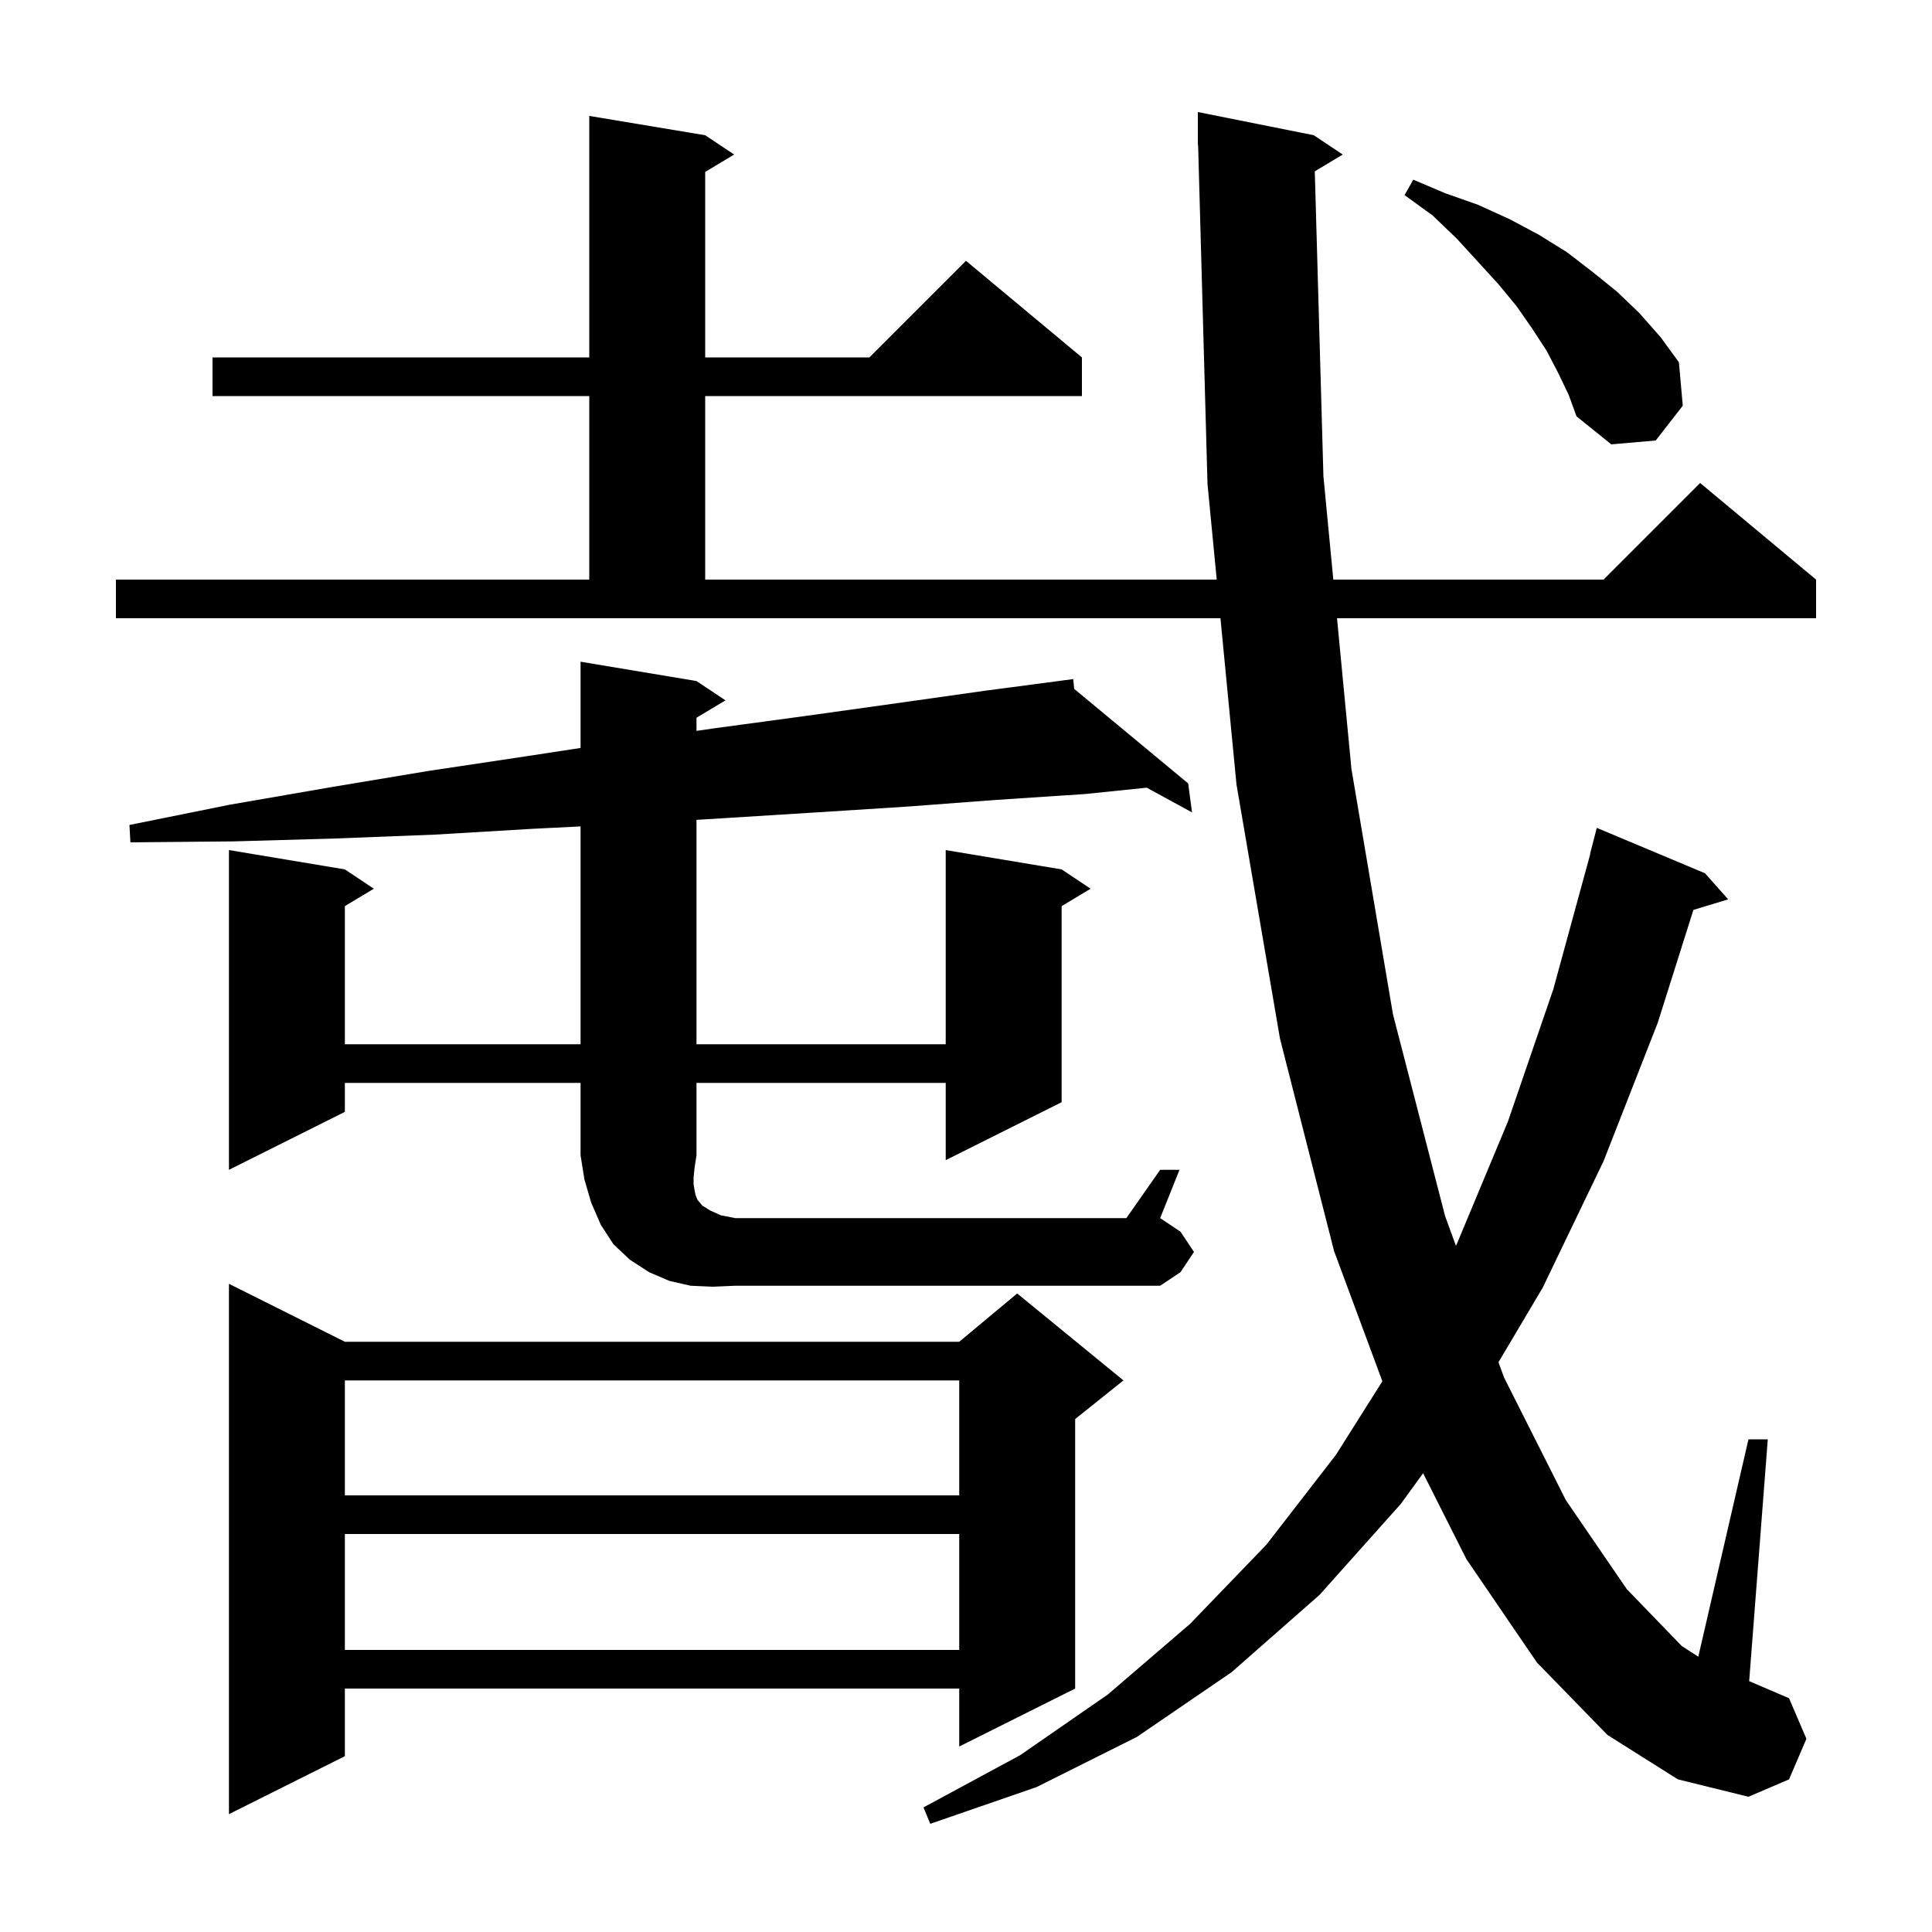 <svg xmlns="http://www.w3.org/2000/svg" xmlns:xlink="http://www.w3.org/1999/xlink" version="1.1" baseProfile="full" viewBox="0 0 200 200" width="200" height="200"><g fill="currentColor"><path d="M 136.106 17.736 L 137.0 49.3 L 138.024 60.0 L 166.0 60.0 L 176.0 50.0 L 188.0 60.0 L 188.0 64.0 L 138.407 64.0 L 139.9 79.6 L 144.2 105.0 L 149.6 125.9 L 150.717 128.959 L 150.8 128.8 L 156.1 116.1 L 160.8 102.4 L 164.625 88.404 L 164.6 88.4 L 165.3 85.7 L 176.5 90.4 L 178.9 93.1 L 175.301 94.193 L 171.6 105.9 L 166.0 120.2 L 159.7 133.3 L 155.122 141.017 L 155.7 142.6 L 162.1 155.3 L 168.4 164.5 L 174.1 170.4 L 175.808 171.5 L 181.0 149.0 L 183.0 149.0 L 181.074 174.032 L 185.2 175.8 L 187.0 180.0 L 185.2 184.2 L 181.0 186.0 L 173.7 184.2 L 166.4 179.6 L 159.1 172.1 L 151.8 161.4 L 147.321 152.505 L 145.0 155.7 L 136.6 165.1 L 127.5 173.1 L 117.7 179.8 L 107.3 185.0 L 96.3 188.8 L 95.6 187.1 L 105.6 181.7 L 114.7 175.4 L 123.2 168.1 L 131.1 159.9 L 138.3 150.6 L 143.102 142.991 L 138.1 129.5 L 132.5 107.5 L 128.0 81.2 L 126.341 64.0 L 12.0 64.0 L 12.0 60.0 L 61.0 60.0 L 61.0 41.0 L 22.0 41.0 L 22.0 37.0 L 61.0 37.0 L 61.0 12.0 L 73.0 14.0 L 76.0 16.0 L 73.0 17.8 L 73.0 37.0 L 90.0 37.0 L 100.0 27.0 L 112.0 37.0 L 112.0 41.0 L 73.0 41.0 L 73.0 60.0 L 125.955 60.0 L 125.0 50.1 L 124.028 14.998 L 124.0 15.0 L 124.0 11.6 L 136.0 14.0 L 139.0 16.0 Z M 35.7 138.9 L 99.3 138.9 L 105.3 133.9 L 116.3 142.9 L 111.3 146.9 L 111.3 174.8 L 99.3 180.8 L 99.3 174.8 L 35.7 174.8 L 35.7 181.8 L 23.7 187.8 L 23.7 132.9 Z M 35.7 158.8 L 35.7 170.8 L 99.3 170.8 L 99.3 158.8 Z M 35.7 142.9 L 35.7 154.8 L 99.3 154.8 L 99.3 142.9 Z M 73.8 133.2 L 71.5 133.1 L 69.3 132.6 L 67.2 131.7 L 65.2 130.4 L 63.5 128.8 L 62.2 126.8 L 61.2 124.5 L 60.5 122.1 L 60.1 119.6 L 60.1 112.1 L 35.7 112.1 L 35.7 115.1 L 23.7 121.1 L 23.7 88.0 L 35.7 90.0 L 38.7 92.0 L 35.7 93.8 L 35.7 108.1 L 60.1 108.1 L 60.1 85.55 L 55.1 85.8 L 45.0 86.4 L 34.7 86.8 L 24.2 87.1 L 13.5 87.2 L 13.4 85.4 L 23.8 83.3 L 34.2 81.5 L 44.4 79.8 L 54.4 78.3 L 60.1 77.428 L 60.1 68.5 L 72.1 70.5 L 75.1 72.5 L 72.1 74.3 L 72.1 75.66 L 73.9 75.4 L 83.5 74.1 L 92.8 72.8 L 102.0 71.5 L 110.106 70.431 L 110.1 70.4 L 110.133 70.427 L 111.1 70.3 L 111.202 71.314 L 123.0 81.1 L 123.4 84.1 L 118.709 81.541 L 112.3 82.2 L 103.2 82.8 L 93.9 83.5 L 84.5 84.1 L 74.9 84.7 L 72.1 84.871 L 72.1 108.1 L 97.9 108.1 L 97.9 88.0 L 109.9 90.0 L 112.9 92.0 L 109.9 93.8 L 109.9 114.1 L 97.9 120.1 L 97.9 112.1 L 72.1 112.1 L 72.1 119.6 L 71.9 120.9 L 71.8 121.9 L 71.8 122.6 L 71.9 123.2 L 72.0 123.7 L 72.2 124.2 L 72.7 124.8 L 73.5 125.3 L 74.6 125.8 L 76.1 126.1 L 116.6 126.1 L 120.1 121.1 L 122.1 121.1 L 120.1 126.1 L 122.2 127.5 L 123.6 129.6 L 122.2 131.7 L 120.1 133.1 L 76.1 133.1 Z M 161.3 38.6 L 160.1 36.3 L 158.6 34.0 L 157.0 31.7 L 155.1 29.4 L 153.0 27.1 L 150.8 24.7 L 148.3 22.3 L 145.4 20.2 L 146.3 18.6 L 149.6 20.0 L 153.0 21.2 L 156.3 22.7 L 159.3 24.3 L 162.2 26.1 L 164.8 28.1 L 167.4 30.2 L 169.7 32.4 L 171.9 34.9 L 173.8 37.5 L 174.2 42.0 L 171.4 45.6 L 166.8 46.0 L 163.2 43.1 L 162.4 40.9 Z "/></g></svg>